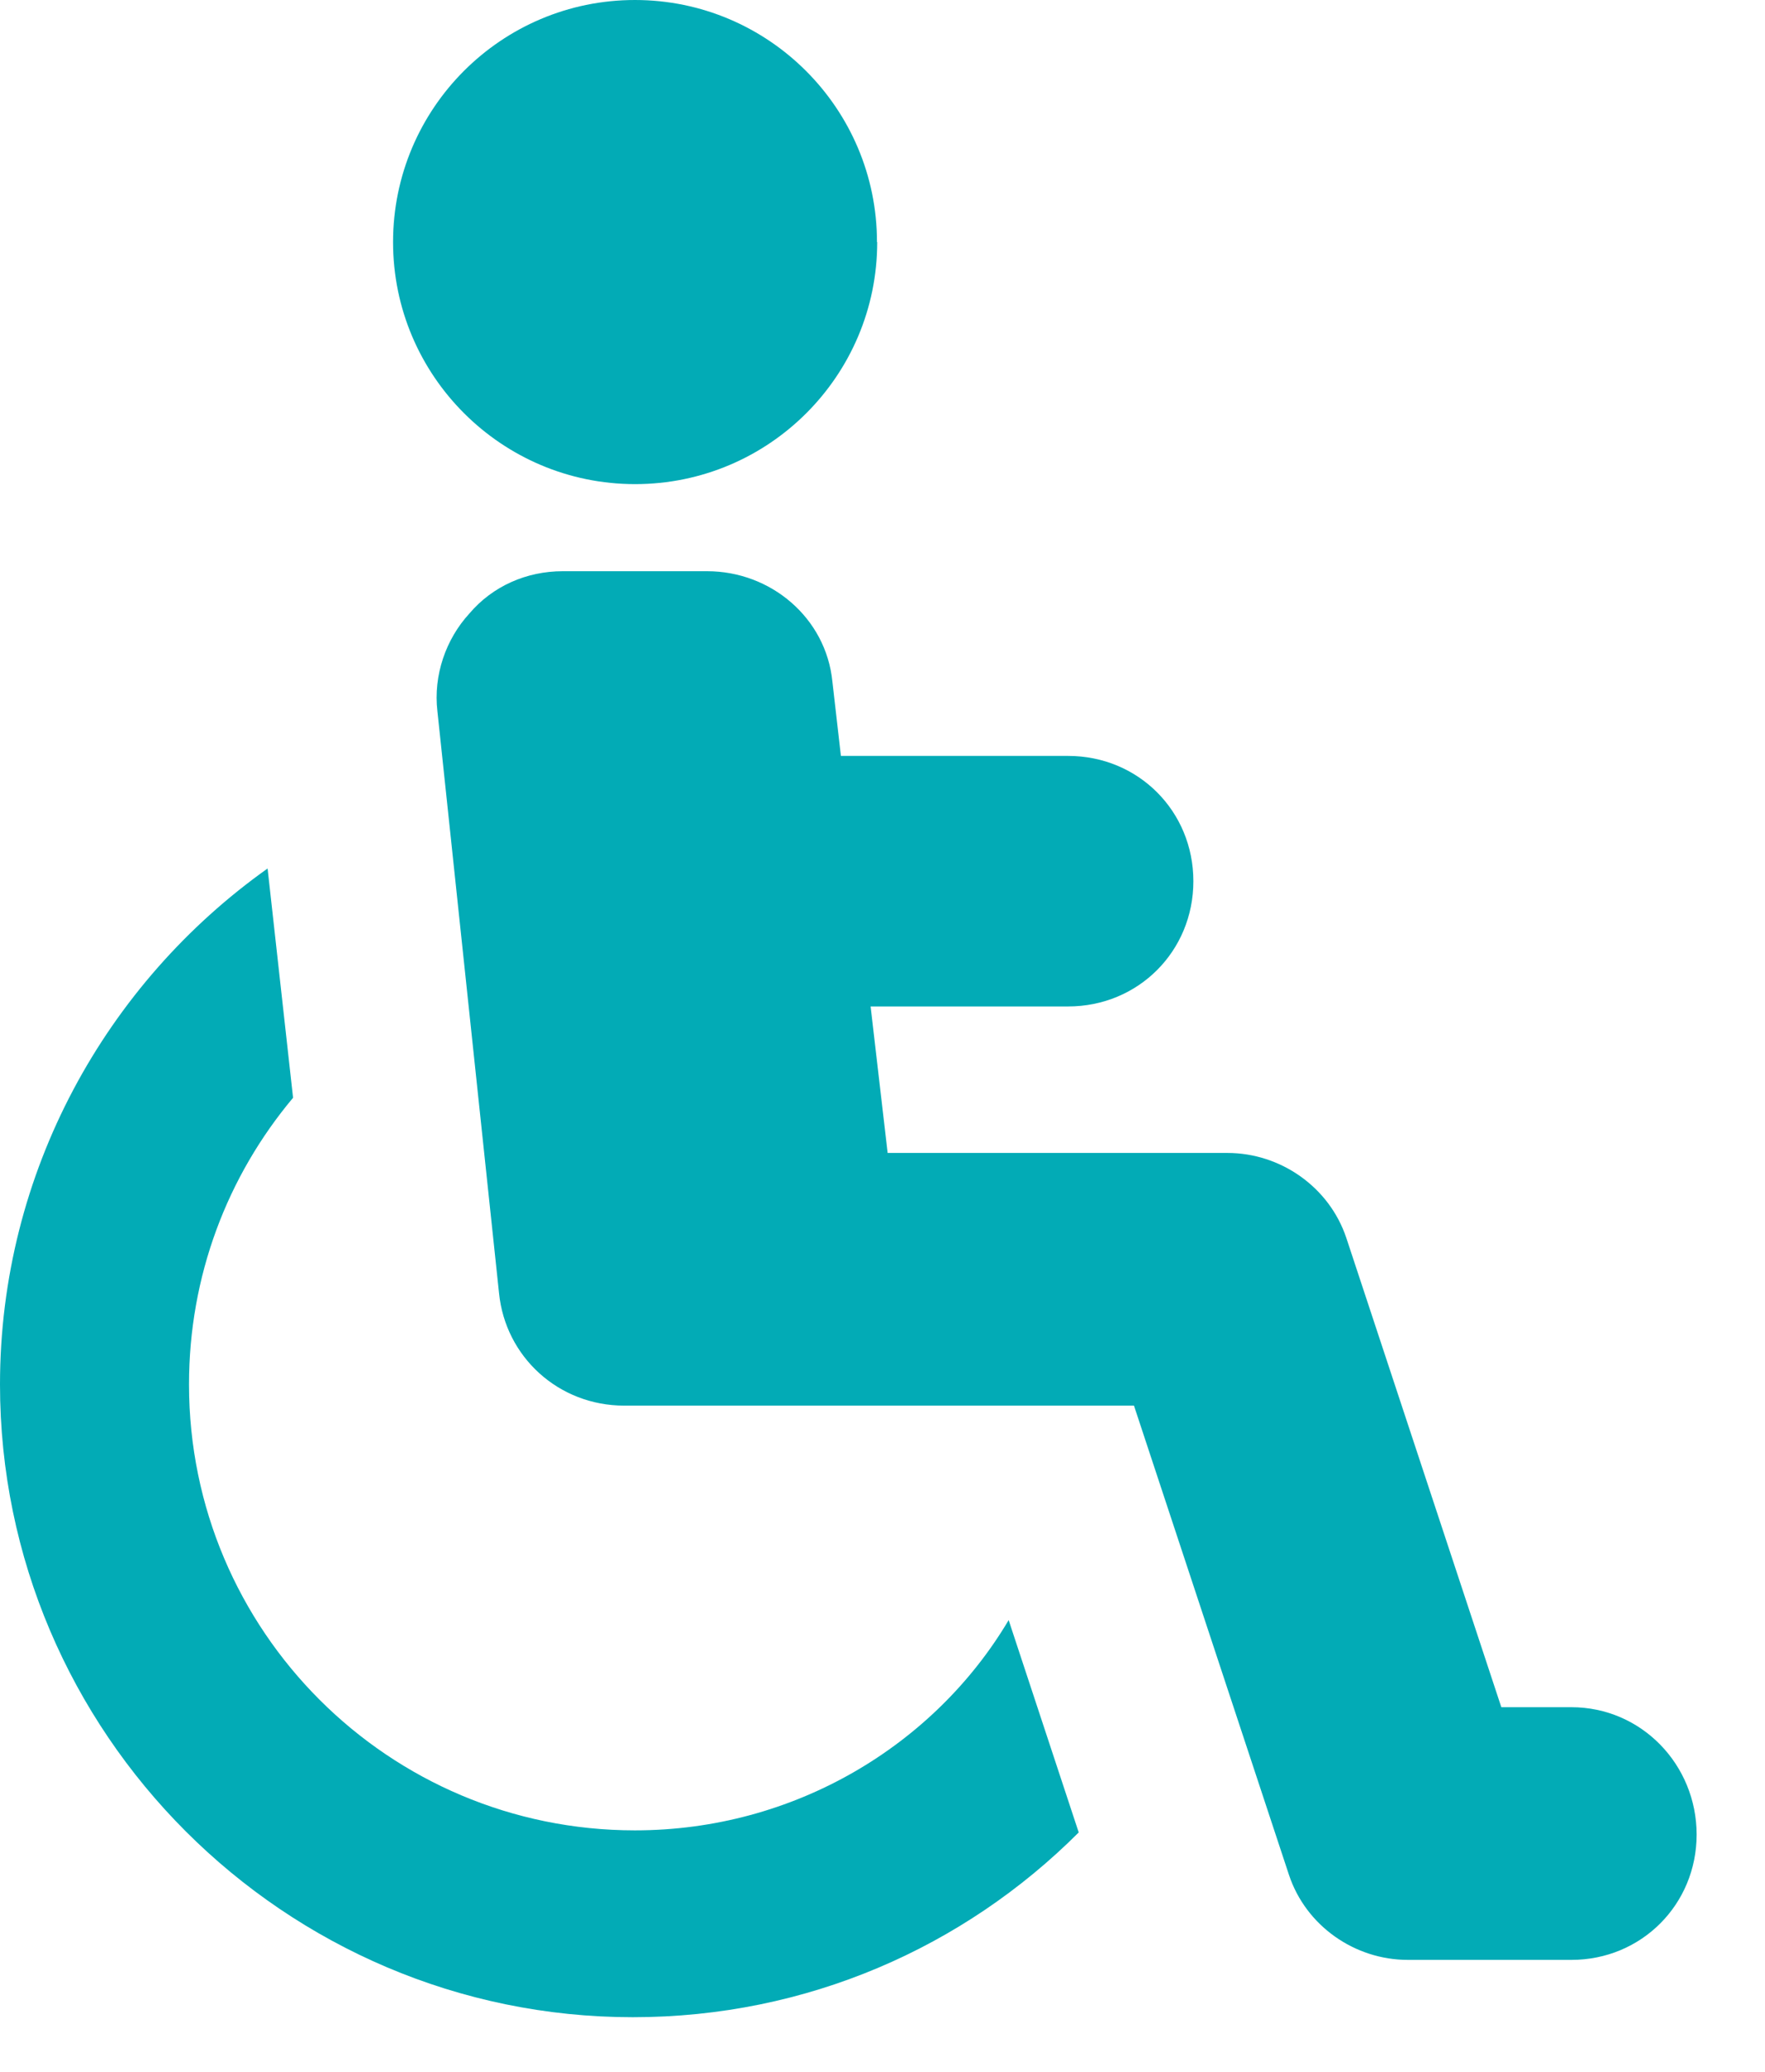 <?xml version="1.0" encoding="UTF-8"?>
<svg xmlns="http://www.w3.org/2000/svg" width="23" height="27" viewBox="0 0 23 27" fill="none">
  <path d="M8.274 23.853C5.064 23.853 2.463 21.252 2.463 18.042C2.463 16.63 2.961 15.33 3.819 14.306L3.487 11.318C1.384 12.812 0 15.274 0 18.042C0 22.58 3.708 26.288 8.246 26.288C10.515 26.288 12.563 25.375 14.057 23.88L13.144 21.113C12.175 22.746 10.349 23.853 8.274 23.853Z" fill="#02ABB6"></path>
  <path d="M11.431 3.155C11.431 4.898 10.017 6.309 8.276 6.309C6.536 6.309 5.122 4.895 5.122 3.155C5.122 1.414 6.533 0 8.274 0C10.014 0 11.428 1.414 11.428 3.155" fill="#02ABB6"></path>
  <path d="M20.477 22.248H19.564L17.544 16.132C17.322 15.468 16.686 15.025 15.994 15.025H11.567L11.345 13.116H13.919C14.832 13.116 15.551 12.397 15.551 11.484C15.551 10.57 14.832 9.851 13.919 9.851H10.958L10.847 8.882C10.764 8.052 10.045 7.444 9.215 7.444H7.333C6.863 7.444 6.42 7.637 6.115 7.997C5.811 8.329 5.645 8.799 5.7 9.27L6.503 16.852C6.586 17.682 7.278 18.318 8.135 18.318H14.777L16.797 24.434C17.018 25.098 17.654 25.541 18.346 25.541H20.477C21.39 25.541 22.109 24.818 22.109 23.908C22.109 22.998 21.39 22.248 20.477 22.248Z" fill="#02ABB6"></path>
</svg>
